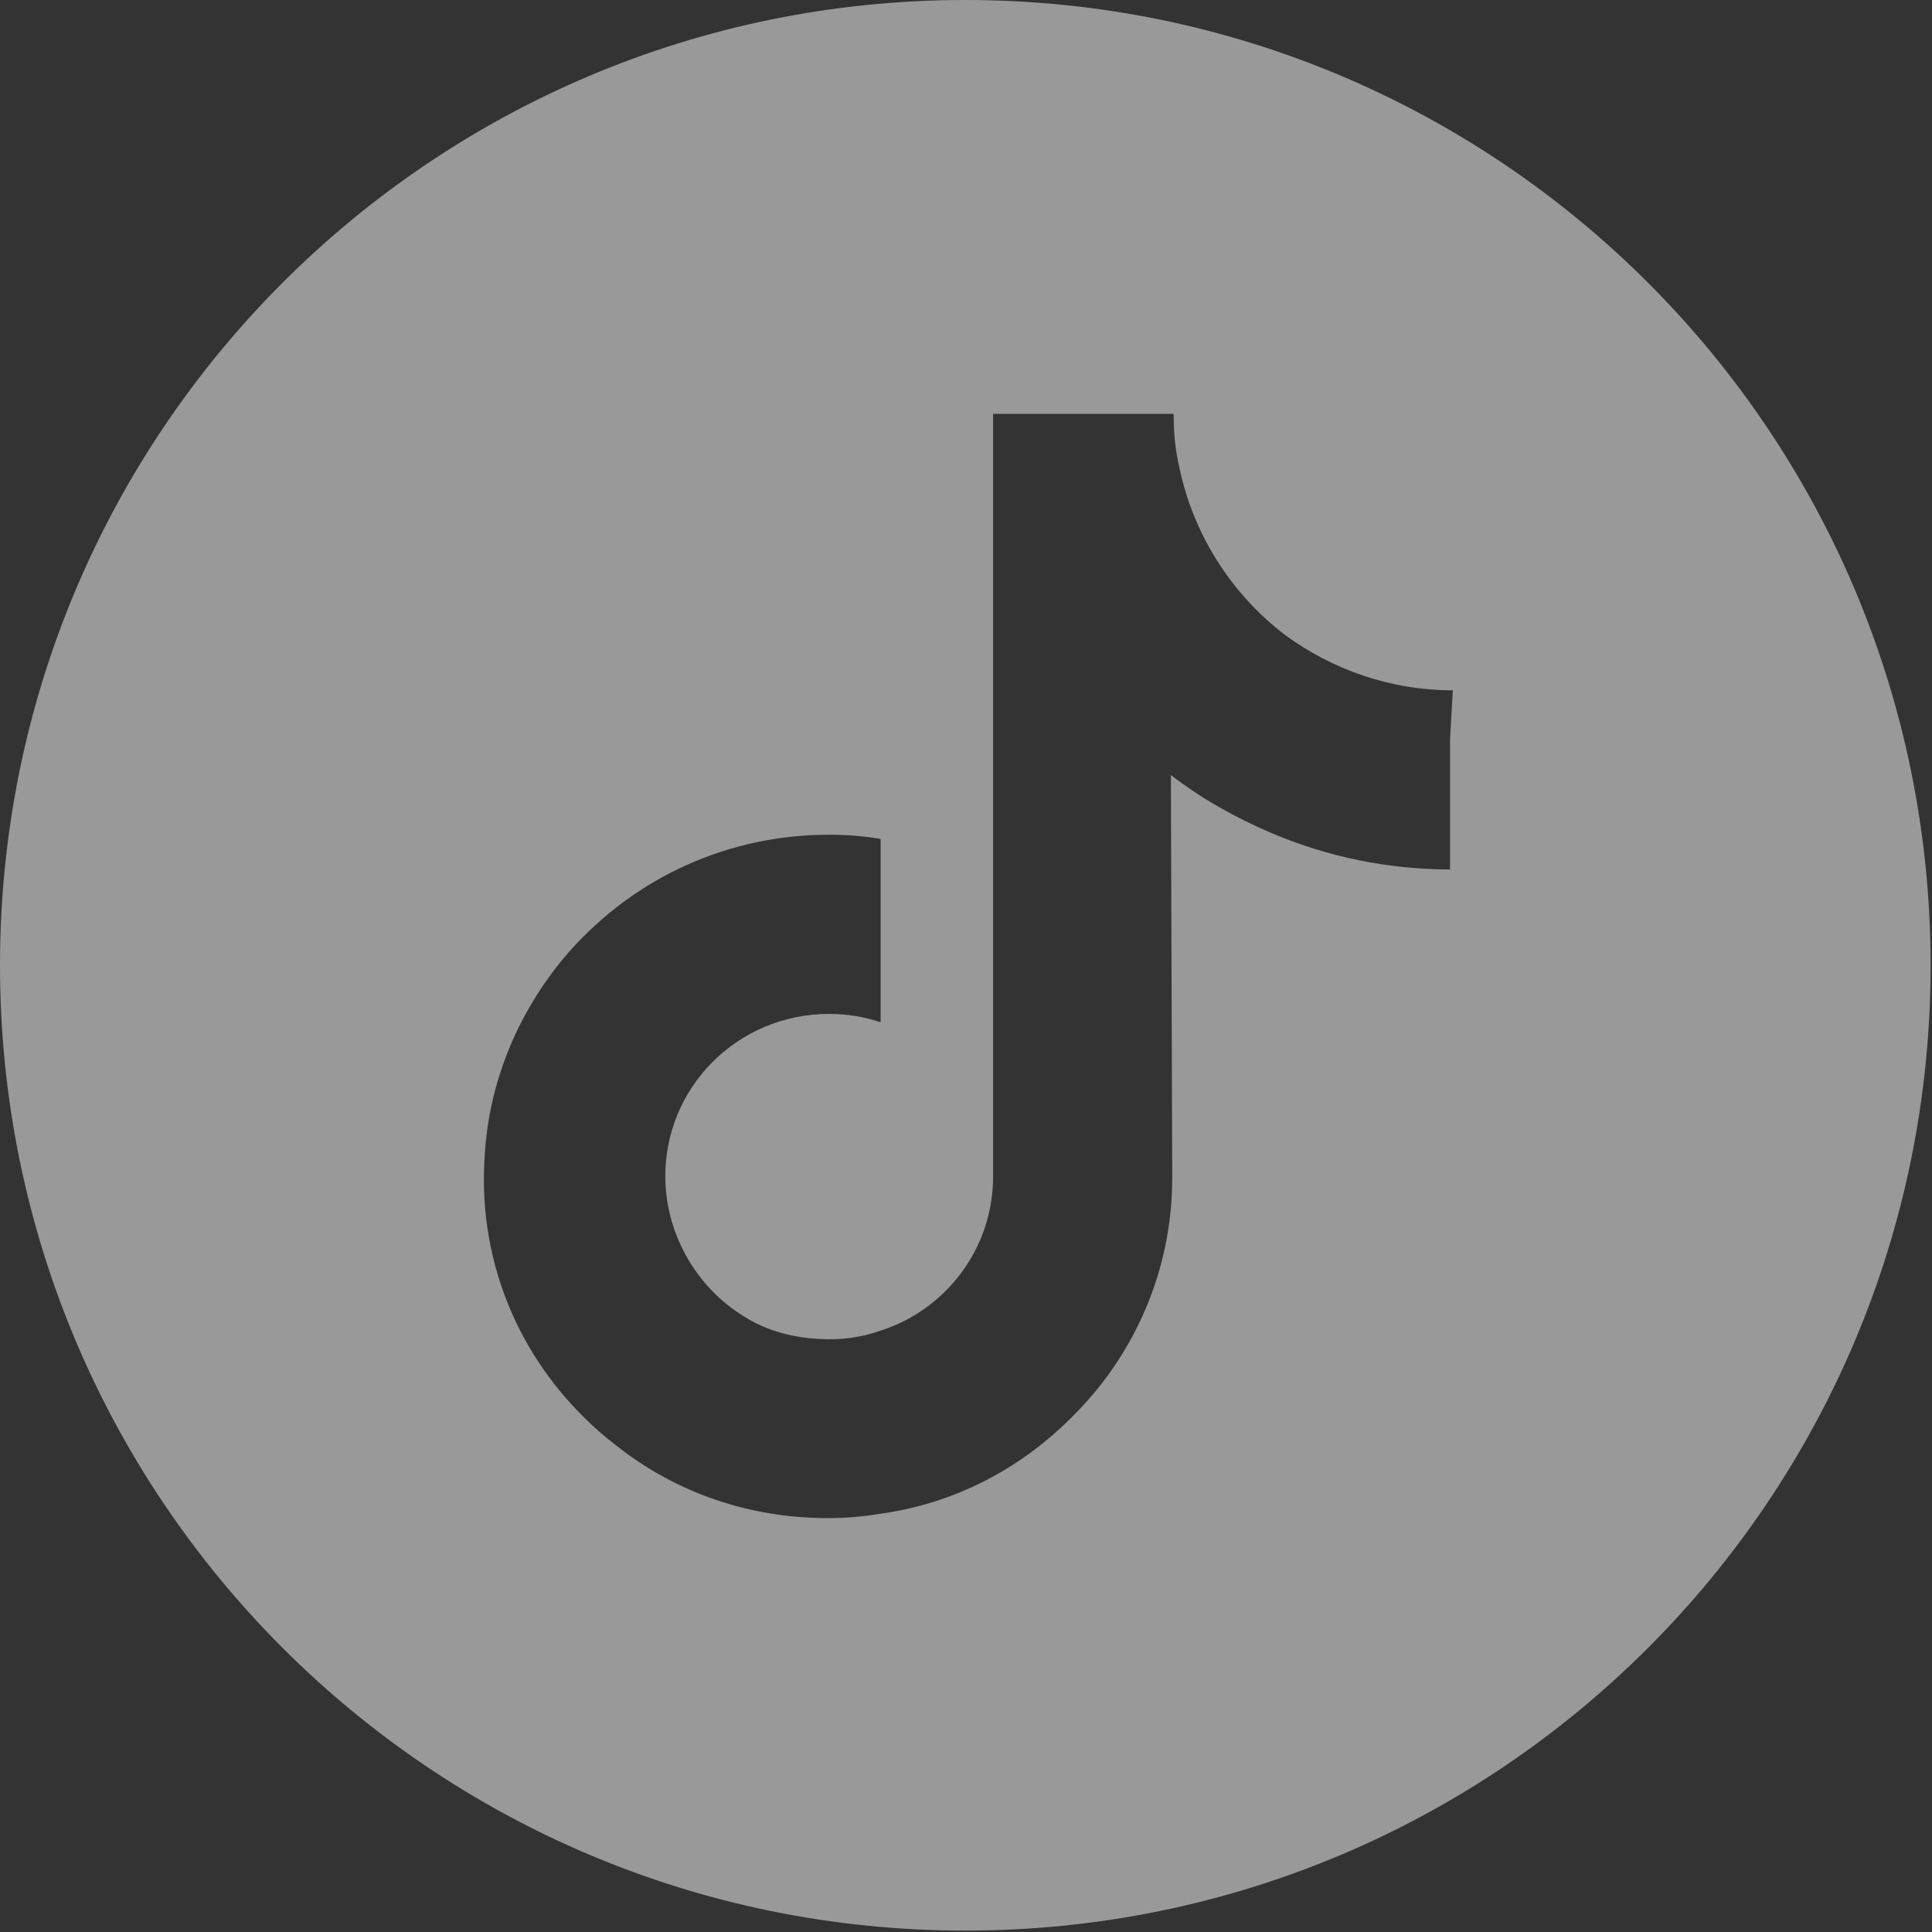 <?xml version="1.0" encoding="UTF-8"?> <svg xmlns="http://www.w3.org/2000/svg" width="40" height="40" viewBox="0 0 40 40" fill="none"><rect x="0" y="0" width="40" height="40" fill="#333333" stroke="none"/><g opacity="0.5"><g clip-path="url(#clip0_154_39)"><path d="M19.986 0C8.943 0 0 8.943 0 19.986C0 31.028 8.943 39.971 19.986 39.971C31.028 39.971 39.971 31.028 39.971 19.986C39.971 8.943 31.028 0 19.986 0ZM30.022 15.298V18.001C28.756 18.001 27.491 17.743 26.341 17.254C25.593 16.938 24.874 16.535 24.242 16.046L24.27 24.385C24.27 26.255 23.523 28.037 22.171 29.36C21.078 30.453 19.698 31.143 18.203 31.344C17.858 31.402 17.484 31.431 17.139 31.431C15.528 31.431 14.004 30.913 12.768 29.935C12.538 29.763 12.308 29.561 12.106 29.36C10.64 27.922 9.892 25.967 10.036 23.925C10.122 22.372 10.755 20.877 11.79 19.698C13.17 18.145 15.097 17.282 17.168 17.282C17.541 17.282 17.886 17.311 18.232 17.369V18.375V21.165C17.886 21.05 17.541 20.992 17.168 20.992C15.27 20.992 13.745 22.516 13.774 24.414C13.803 25.622 14.464 26.686 15.413 27.261C15.873 27.549 16.391 27.692 16.966 27.721C17.398 27.75 17.829 27.692 18.232 27.549C19.583 27.117 20.561 25.852 20.561 24.357V18.778V8.569H24.299C24.299 8.943 24.328 9.288 24.414 9.662C24.702 11.071 25.507 12.308 26.6 13.142C27.577 13.861 28.785 14.292 30.079 14.292L30.022 15.298Z" fill="white"></path></g></g><defs><clipPath id="clip0_154_39"><rect width="40" height="40" fill="white"></rect></clipPath></defs></svg> 
